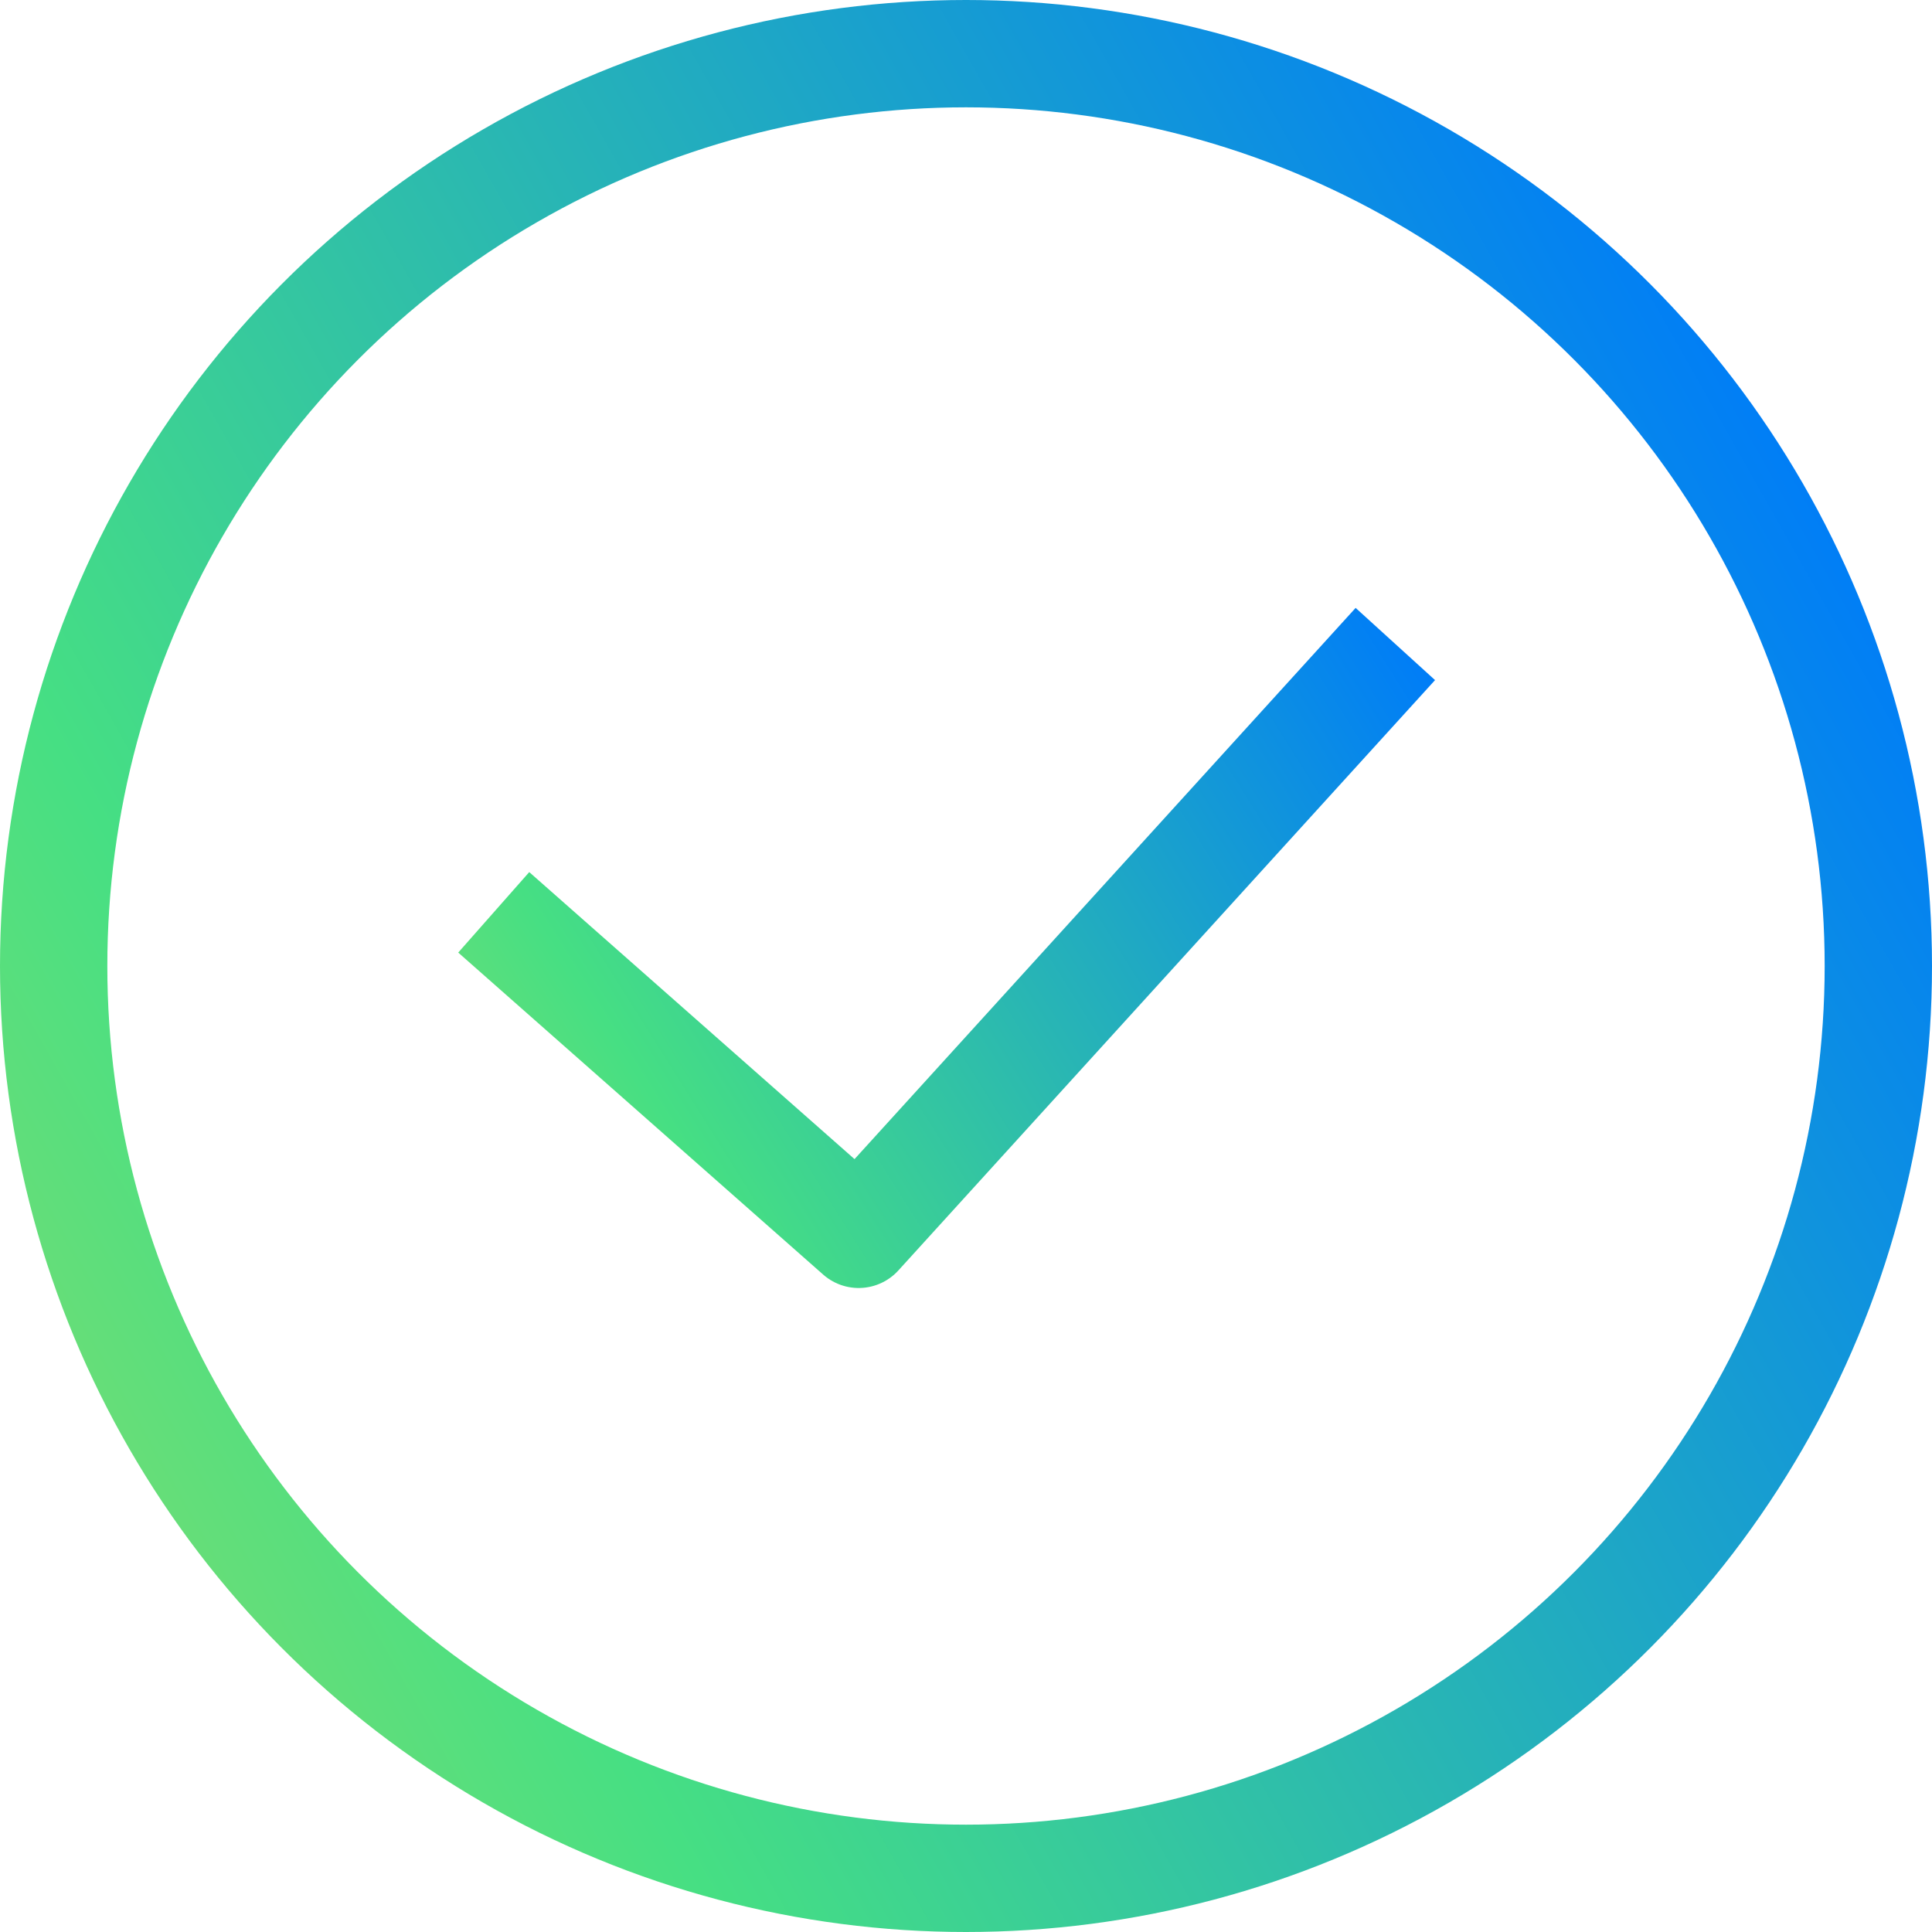 <svg width="18" height="18" viewBox="0 0 18 18" fill="none" xmlns="http://www.w3.org/2000/svg">
  <circle cx="9" cy="9" r="8.5" stroke="url(#paint0_linear_1345_1615)" />
  <defs>
    <linearGradient id="paint0_linear_1345_1615" x1="17" y1="4.5" x2="-9.5" y2="19.5" gradientUnits="userSpaceOnUse">
      <stop stop-color="#007DF7" />
      <stop offset="0.51" stop-color="#46DF83" />
      <stop offset="1" stop-color="#F8DA49" />
    </linearGradient>
  </defs>
  <path d="M4.6 8.5L8 11.5L13 6" stroke="url(#paint0_linear_1345_1616)" stroke-linejoin="round" />
  <defs>
    <linearGradient id="paint0_linear_1345_1616" x1="10" y1="1" x2="-3.5" y2="9.5"
      gradientUnits="userSpaceOnUse">
      <stop stop-color="#007DF7" />
      <stop offset="0.516" stop-color="#46DF83" />
      <stop offset="1" stop-color="#F8DA49" />
    </linearGradient>
  </defs>
</svg>

